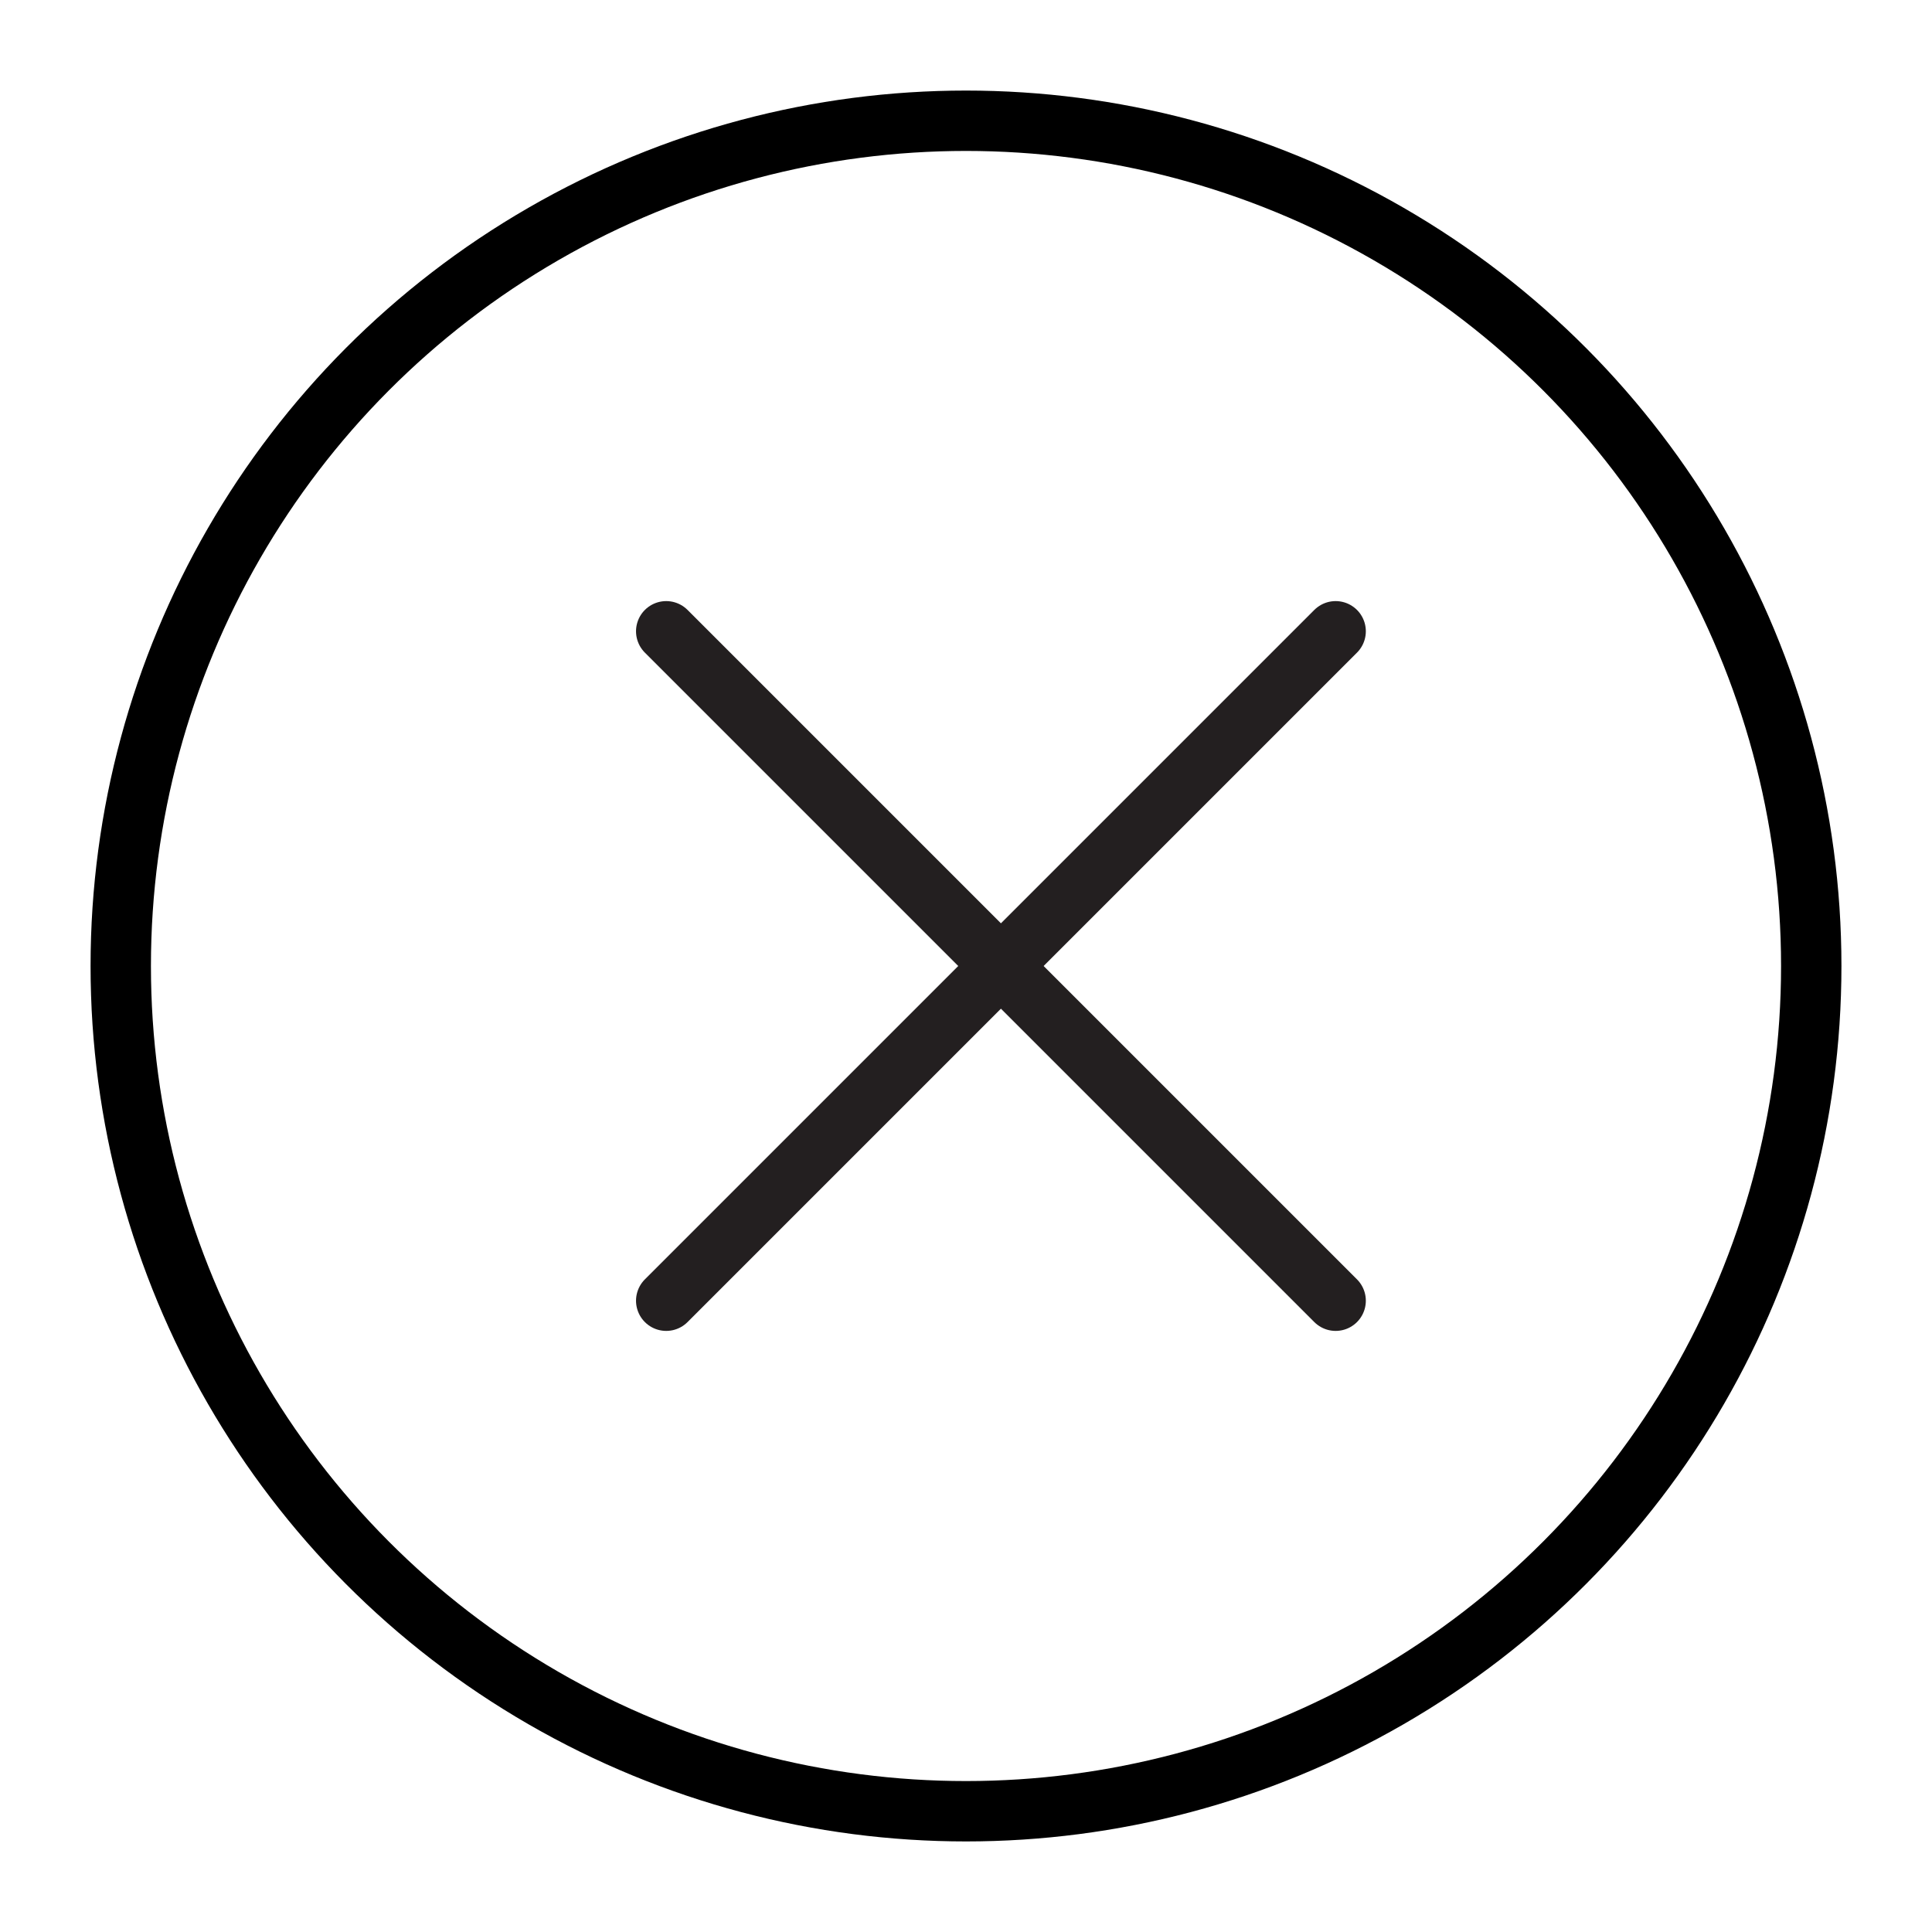 <svg id="icons" xmlns="http://www.w3.org/2000/svg" viewBox="0 0 64 64"><defs><style>.cls-1,.cls-2{fill:none;stroke-linecap:round;stroke-linejoin:round;stroke-width:2px;}.cls-1{stroke:#000;}.cls-2{stroke:#231f20;}</style></defs><title>45 copy</title><g id="close"><circle class="cls-1" cx="32" cy="32" r="28"/><line class="cls-2" x1="44.245" y1="43.088" x2="22.069" y2="20.912"/><line class="cls-2" x1="22.069" y1="43.088" x2="44.245" y2="20.912"/></g></svg>